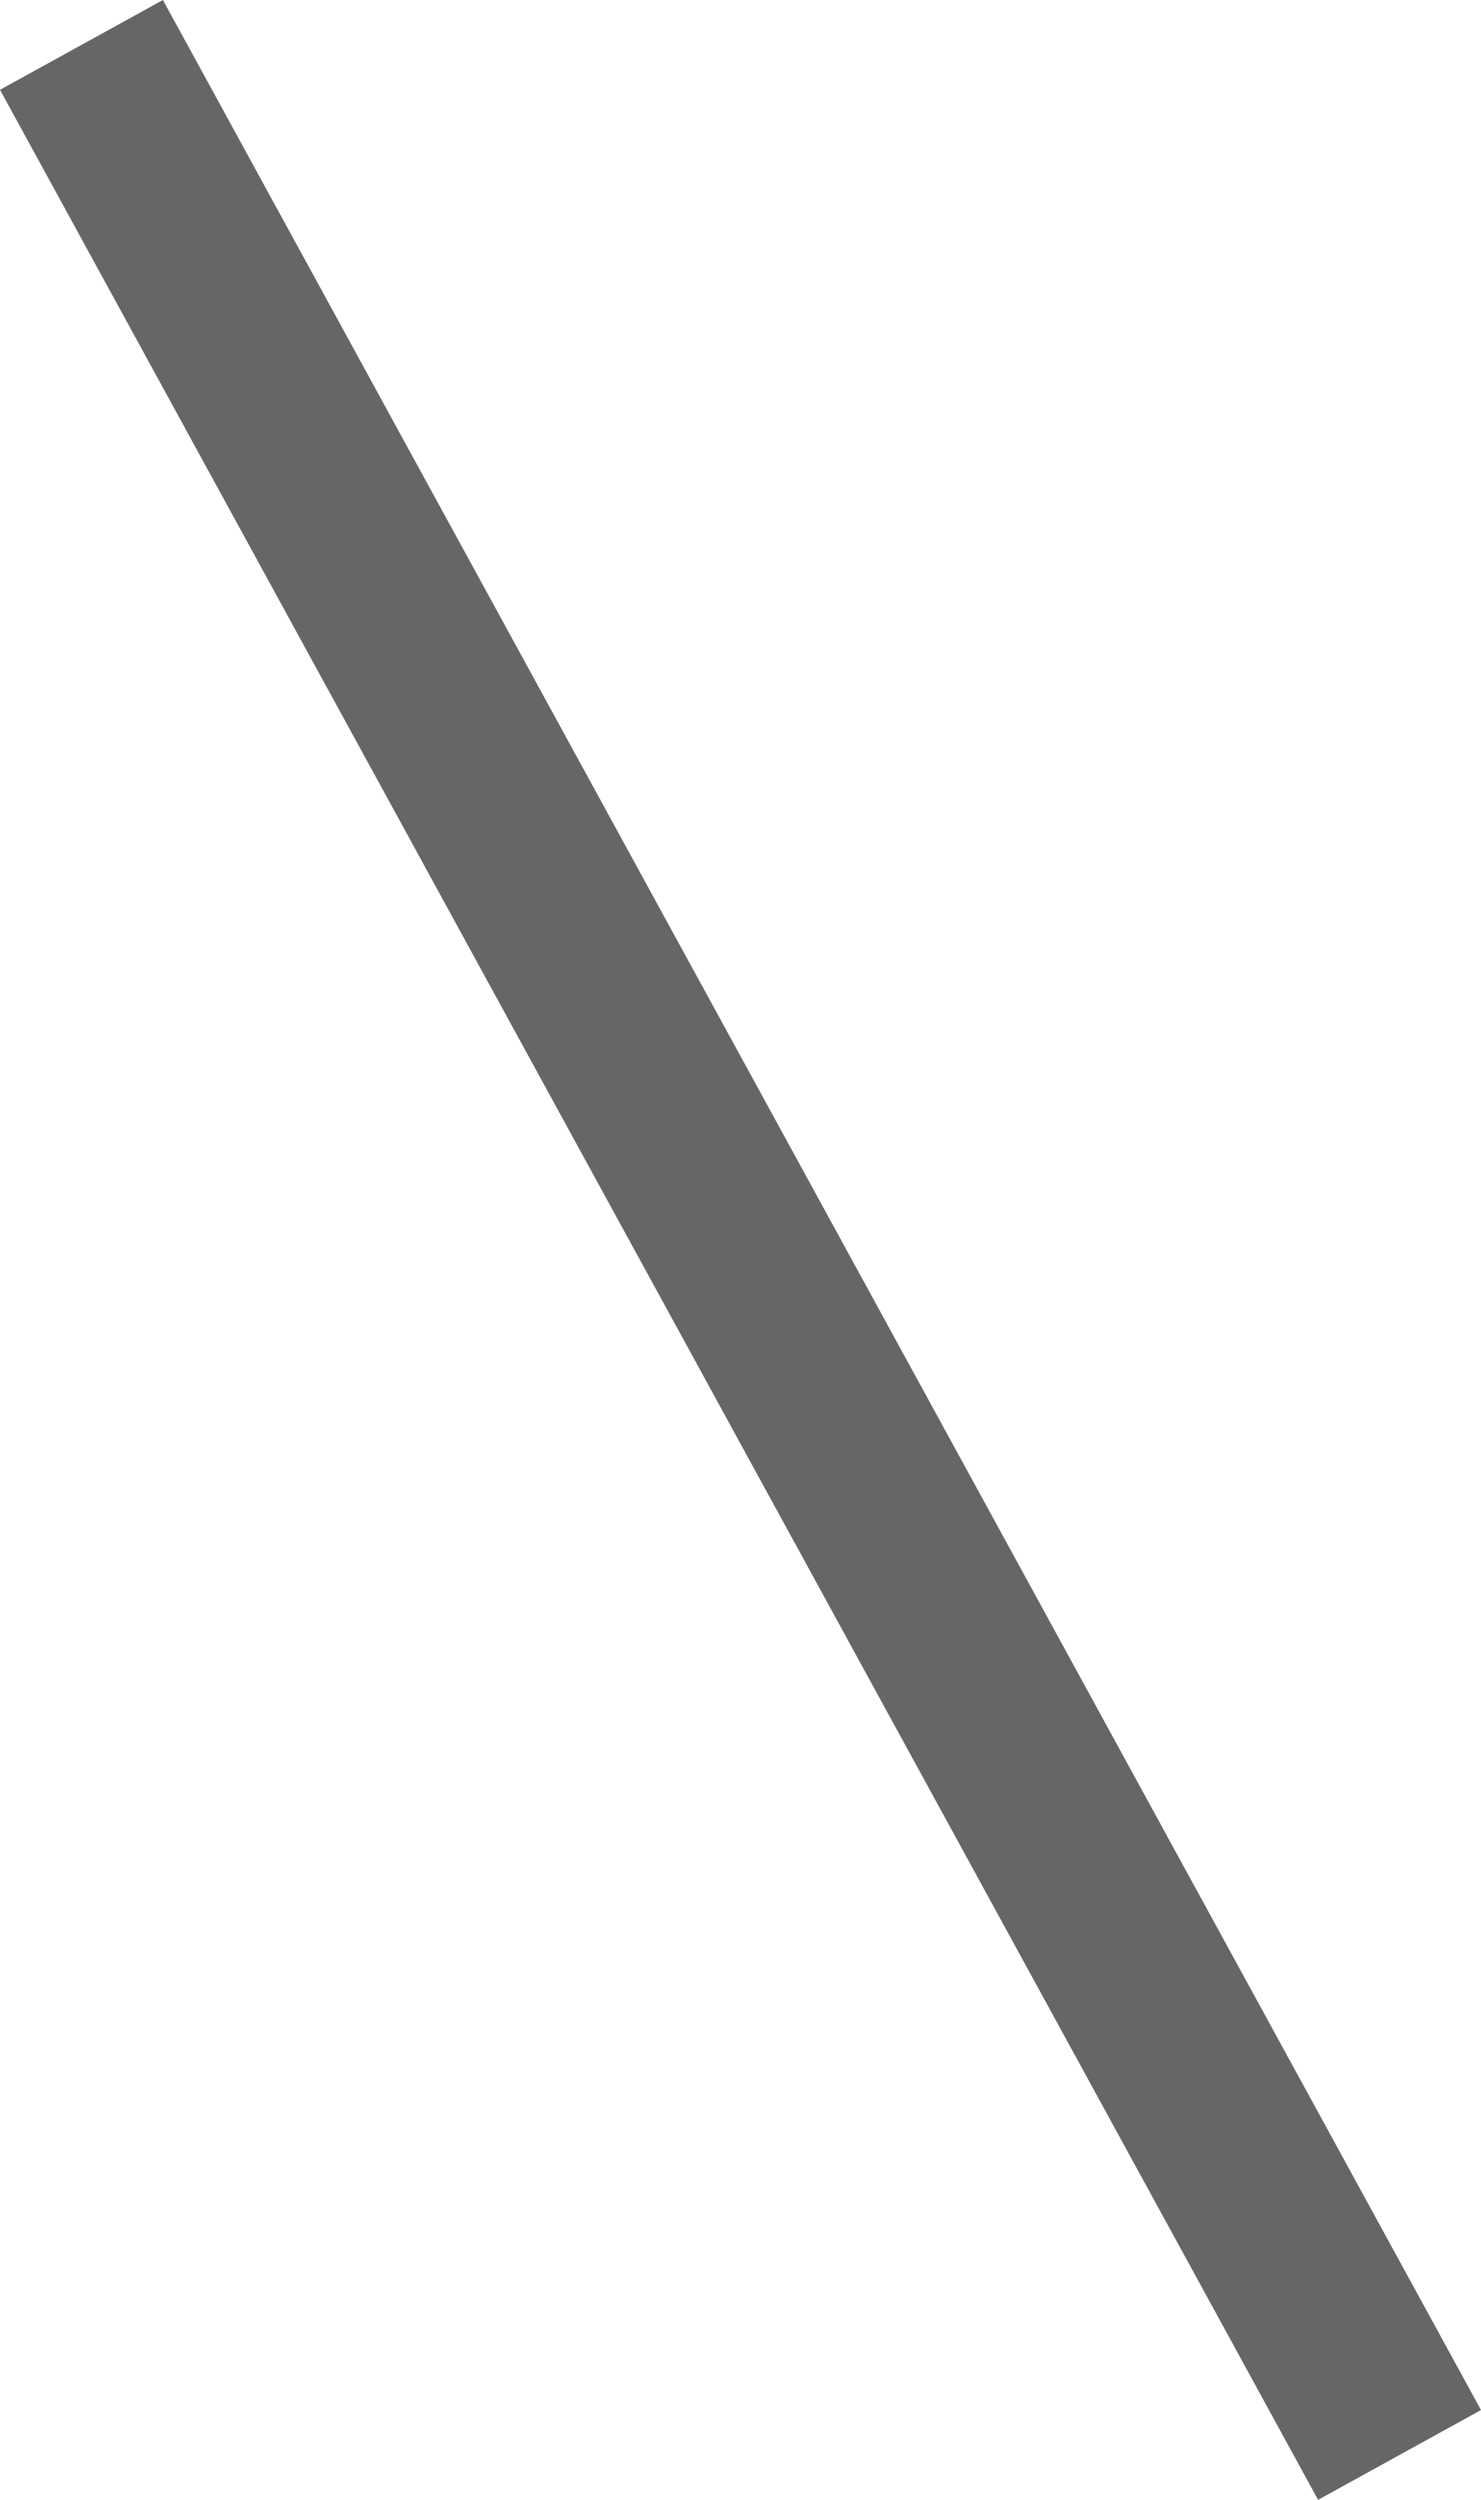 <?xml version="1.0" encoding="UTF-8"?>
<svg id="PC" xmlns="http://www.w3.org/2000/svg" width="8" height="13.5" viewBox="0 0 8 13.5">
  <defs>
    <style>
      .cls-1 {
        fill: #666;
      }
    </style>
  </defs>
  <polygon class="cls-1" points="7.12 13.5 0 .485 .88 0 8 13.015 7.12 13.5"/>
</svg>